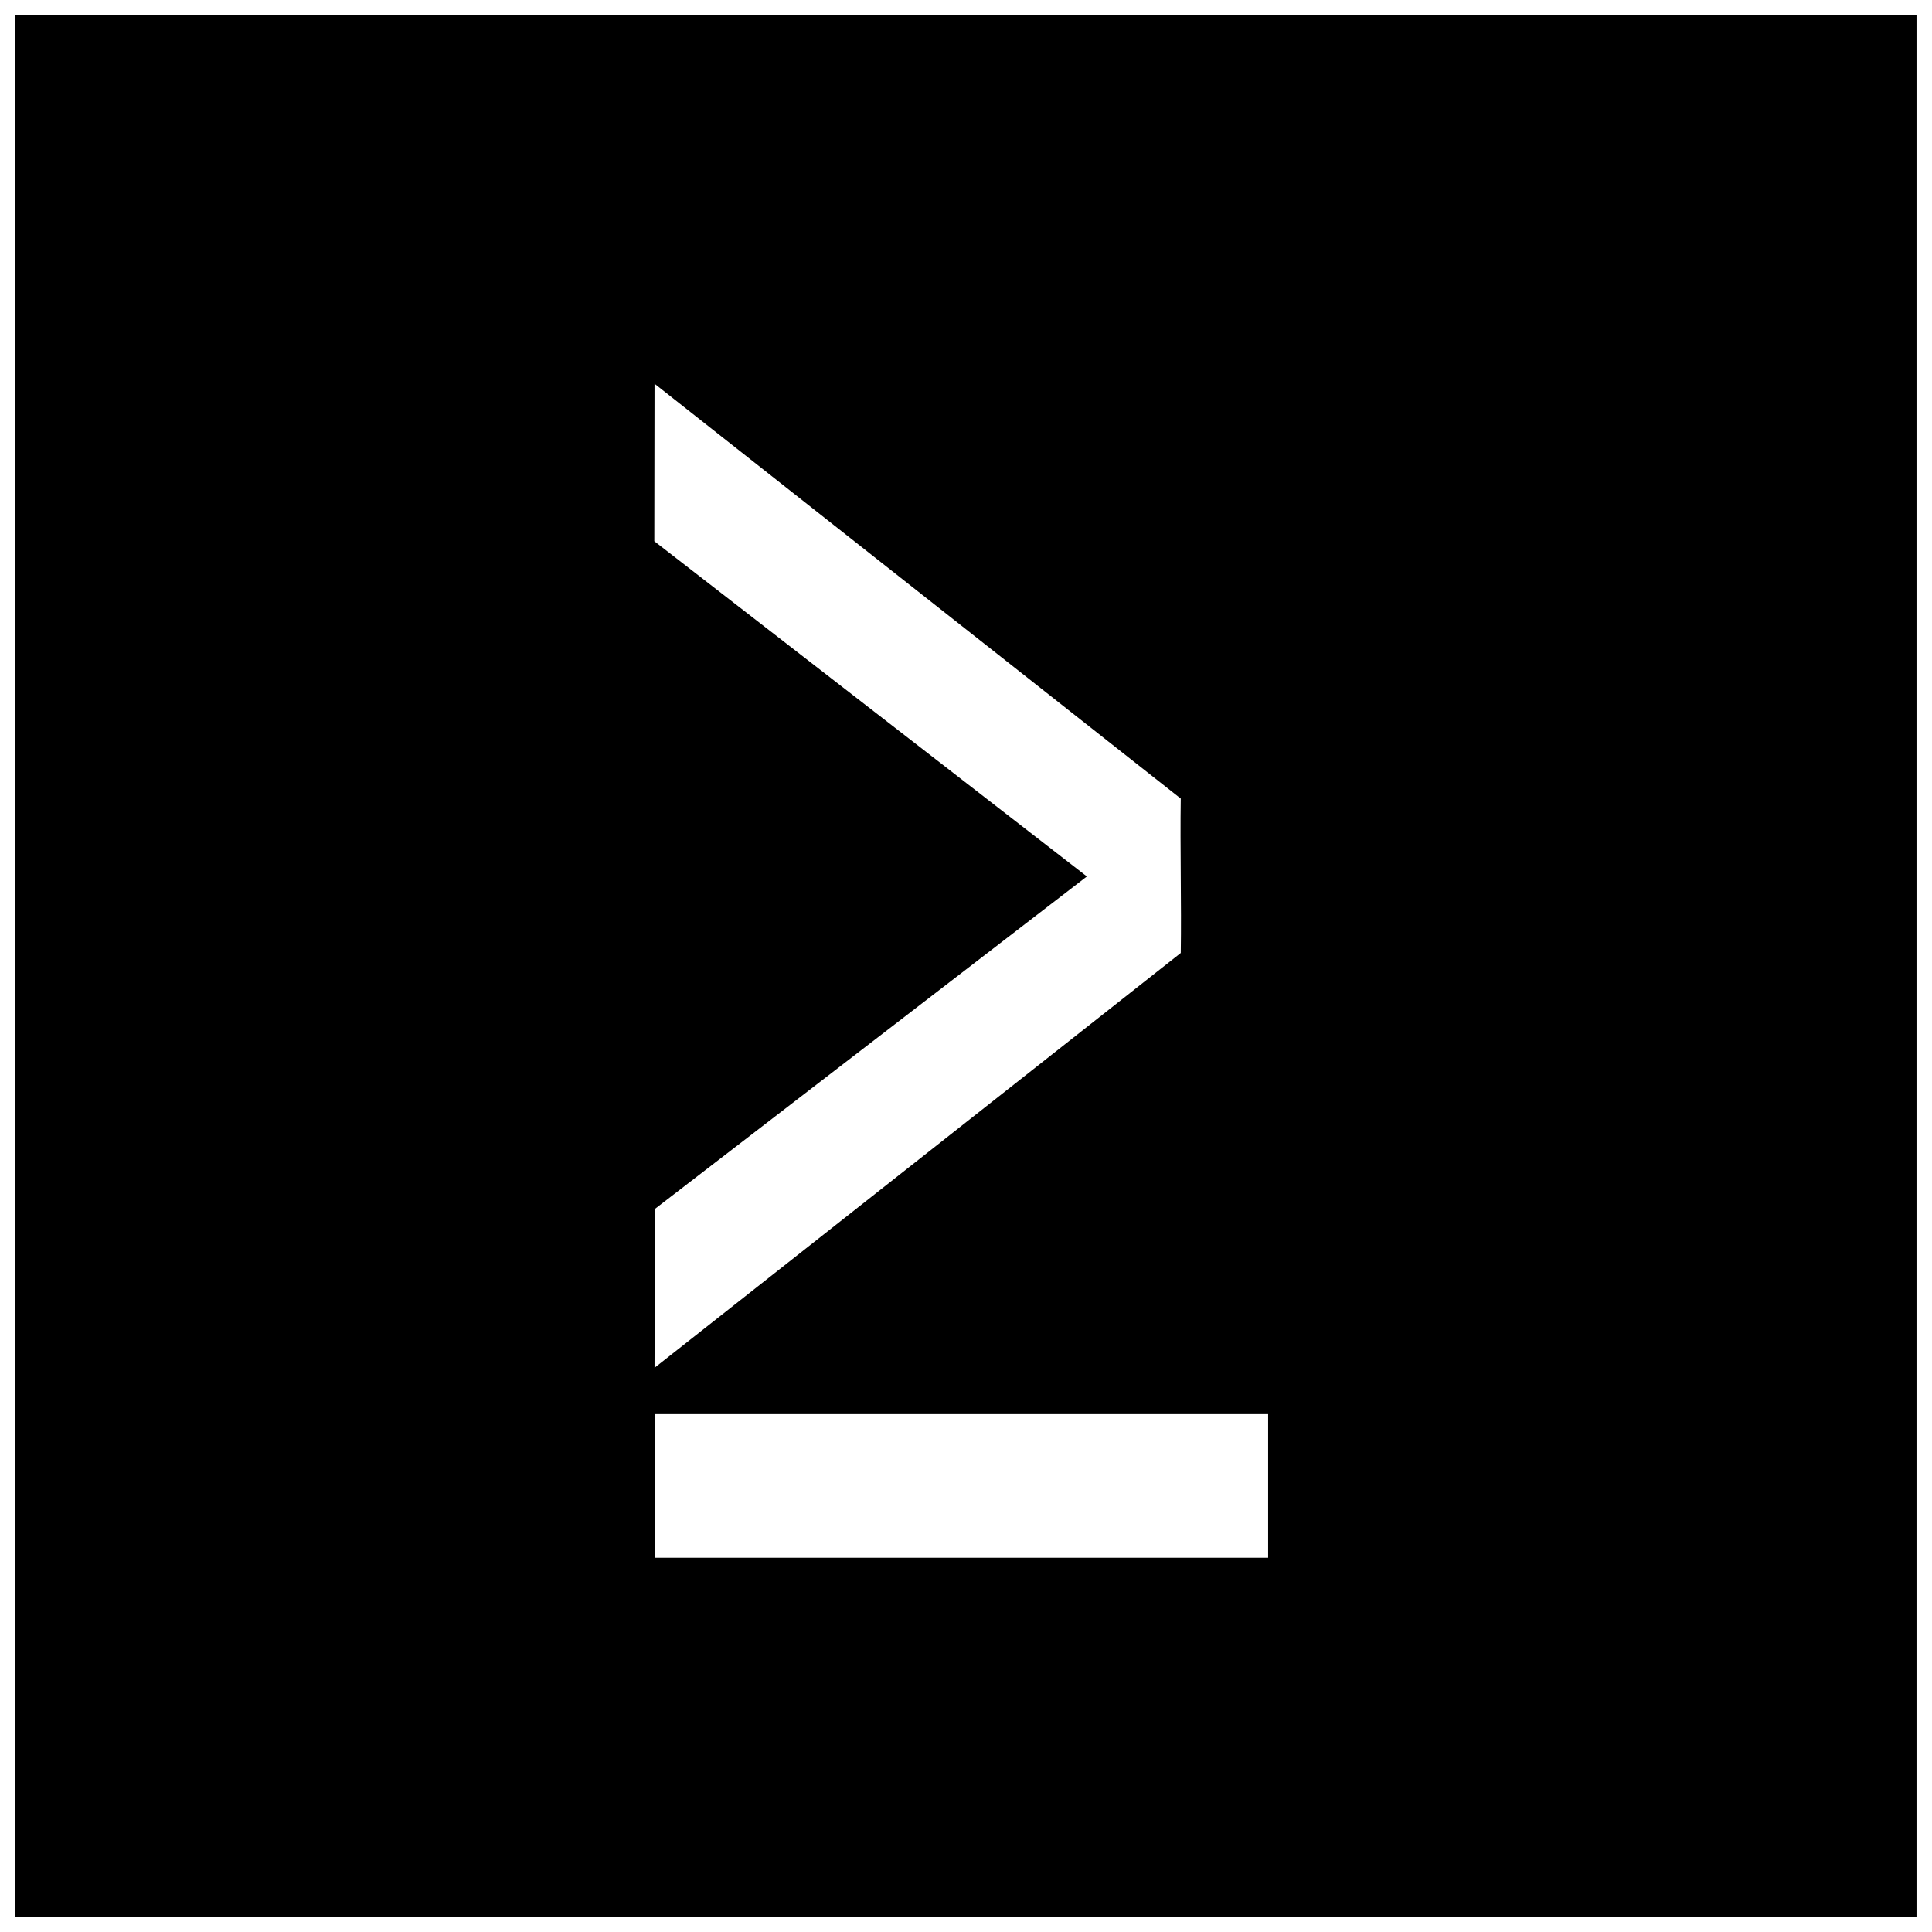 <?xml version="1.0" encoding="UTF-8"?>
<!-- Uploaded to: SVG Repo, www.svgrepo.com, Generator: SVG Repo Mixer Tools -->
<svg width="800px" height="800px" version="1.1" viewBox="144 144 512 512" xmlns="http://www.w3.org/2000/svg">
 <defs>
  <clipPath id="a">
   <path d="m148.09 148.09h503.81v503.81h-503.81z"/>
  </clipPath>
 </defs>
 <g clip-path="url(#a)">
  <path d="m480.07 518.76h-162.41v38.066h162.41zm-48.035-142.49-114.47 88.102-0.109 42.109 139.46-109.93c0.199-12.98-0.199-27.938 0-40.918l-139.46-109.94-0.055 41.734zm219.86 275.63h-503.81v-503.81h503.81z"/>
 </g>
</svg>